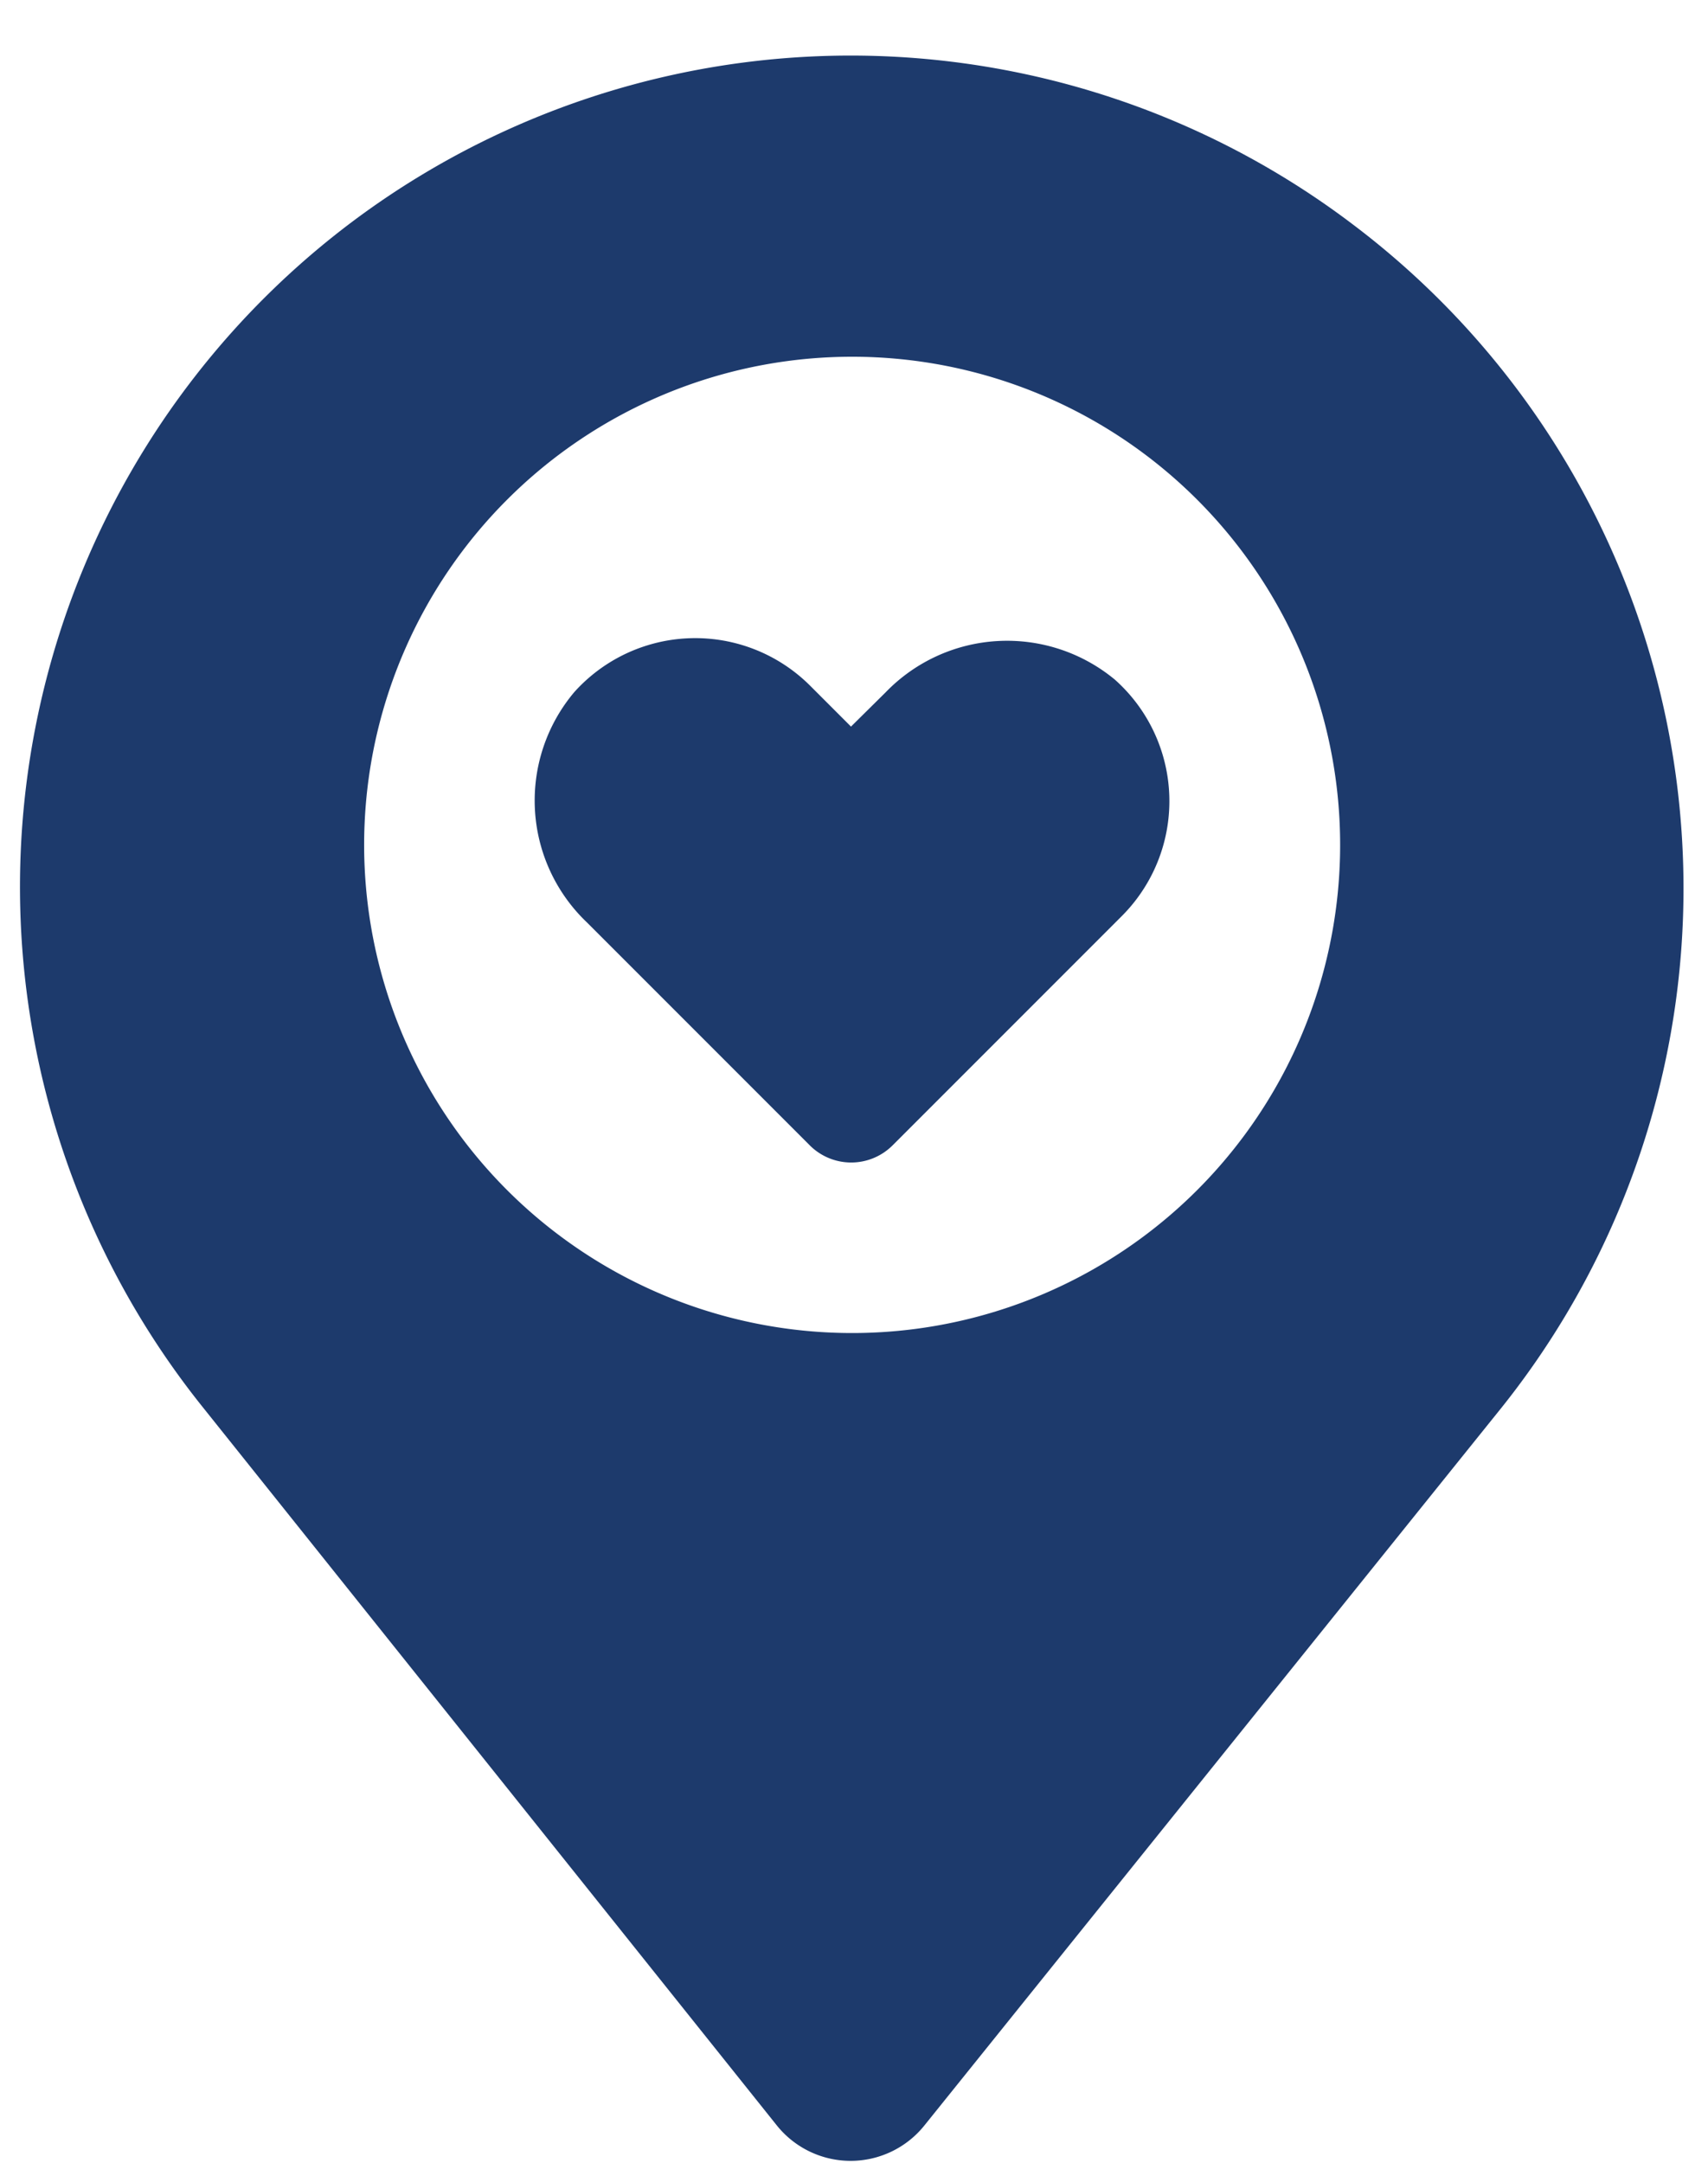 <?xml version="1.0" encoding="UTF-8" standalone="no"?><svg xmlns="http://www.w3.org/2000/svg" xmlns:xlink="http://www.w3.org/1999/xlink" fill="#1d3a6c" height="57.6" preserveAspectRatio="xMidYMid meet" version="1" viewBox="9.3 2.5 45.5 57.6" width="45.5" zoomAndPan="magnify">
 <g id="change1_1"><path d="m18.69 8.4a22.15 22.15 0 0 0 -4 31.56l15.31 19.15a2.52 2.52 0 0 0 3.92 0l15.37-19.11a22.15 22.15 0 0 0 -4 -31.56 22.14 22.14 0 0 0 -26.6 -0.04zm11.62 29.49a13 13 0 1 1 14.58 -14.58 13 13 0 0 1 -14.58 14.58z" fill="inherit"/></g>
 <g id="change1_2"><path d="m32.89 20.94-0.92 0.91-1.09-1.09a4.33 4.33 0 0 0 -6.28 0.17 4.48 4.48 0 0 0 0.33 6.13l5.94 5.94a1.56 1.56 0 0 0 2.21 0l6.11-6.11a4.33 4.33 0 0 0 -0.19 -6.29 4.5 4.5 0 0 0 -6.11 0.34z" fill="inherit"/></g>
</svg>
